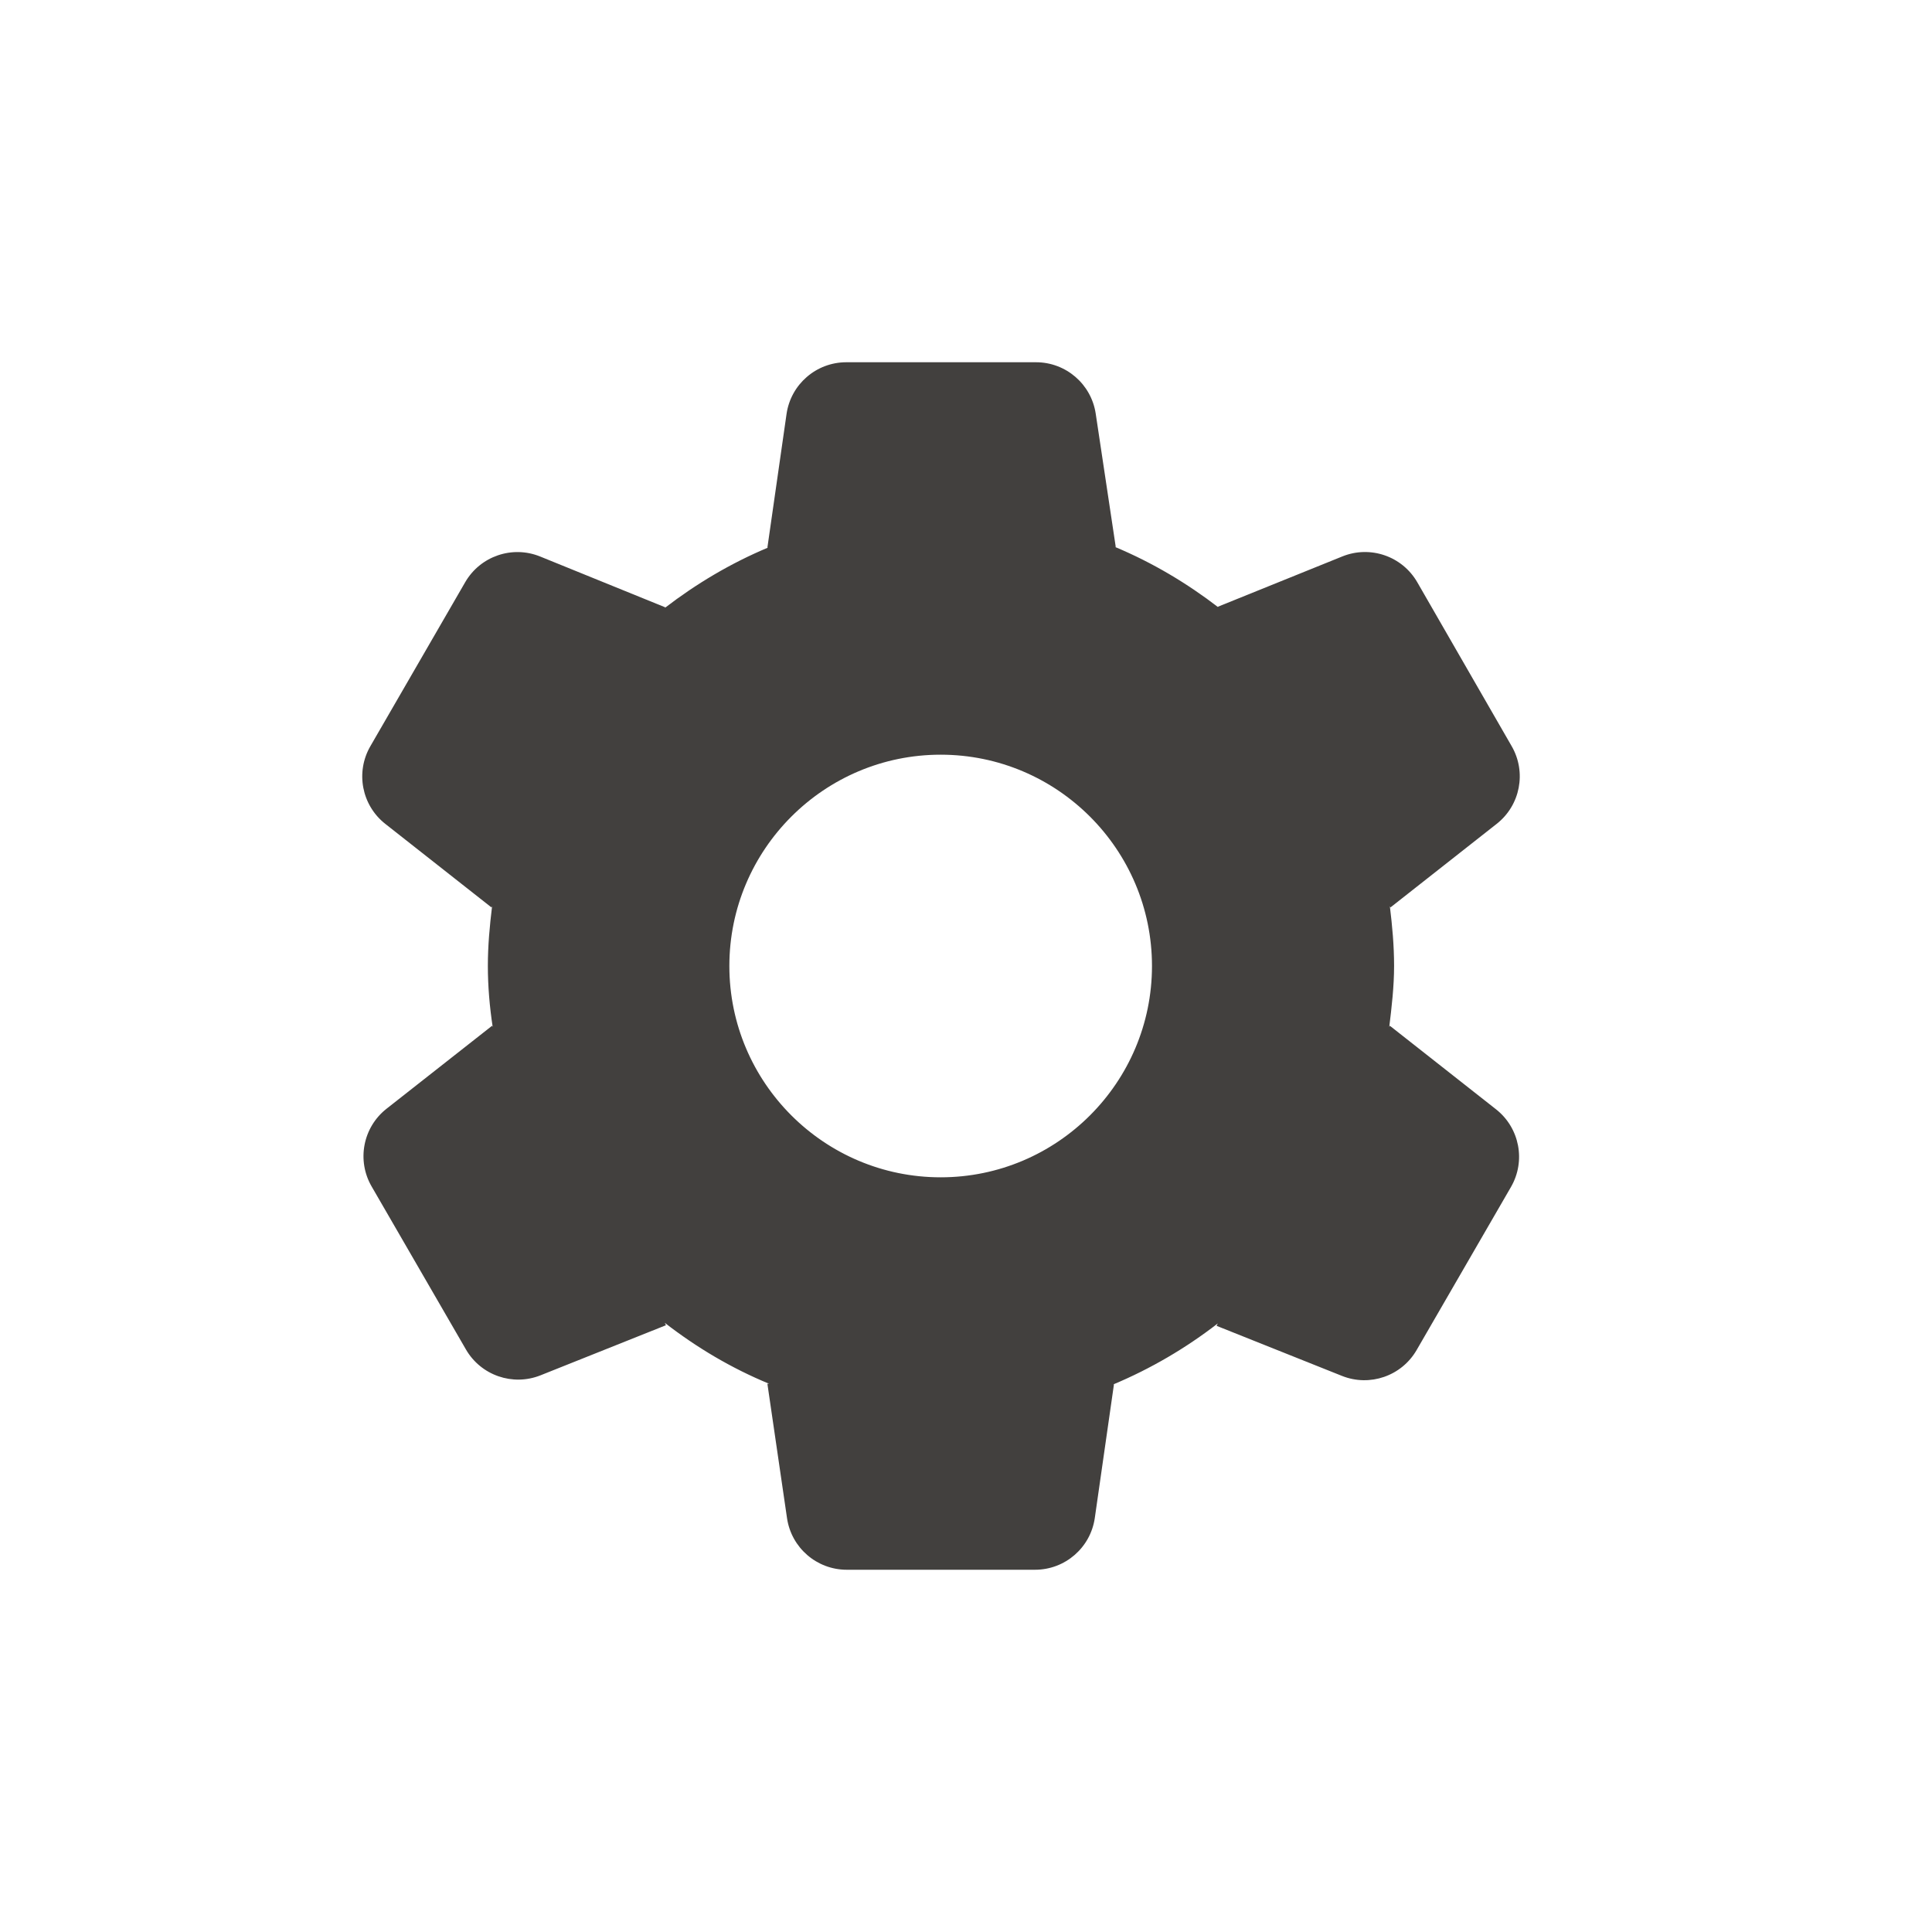 <svg width="480" height="480" viewBox="0 0 480 480" fill="none" xmlns="http://www.w3.org/2000/svg">
<g id="icon/action/settings">
<path id="mobile/settings" fill-rule="evenodd" clip-rule="evenodd" d="M371.686 275.607L345.307 254.85L345.157 255.15C345.757 250.2 346.357 245.1 346.357 240C346.357 234.9 345.907 230.1 345.307 225.15L345.457 225.45L371.858 204.676C377.713 200.068 379.299 191.86 375.581 185.403L352.122 144.664C348.387 138.178 340.442 135.438 333.502 138.243L302.557 150.75L302.707 150.9C294.907 144.9 286.357 139.8 277.057 135.9H277.207L272.227 102.77C271.123 95.43 264.817 90 257.394 90H210.261C202.798 90 196.471 95.485 195.412 102.872L190.657 136.05H190.807C181.507 139.95 172.957 145.05 165.157 151.05L165.307 150.9L134.203 138.264C127.269 135.447 119.319 138.173 115.572 144.653L92.015 185.394C88.281 191.854 89.861 200.076 95.725 204.69L122.107 225.45L122.257 225.15C121.657 230.1 121.207 234.9 121.207 240C121.207 245.1 121.657 250.2 122.407 255.15L122.257 254.85L96.038 275.459C90.168 280.072 88.585 288.301 92.324 294.764L115.76 335.27C119.491 341.718 127.388 344.451 134.306 341.689L165.457 329.25L165.157 328.65C173.107 334.8 181.657 339.9 191.107 343.8H190.657L195.532 377.169C196.609 384.537 202.928 390 210.375 390H257.154C264.616 390 270.943 384.515 272.002 377.128L276.757 343.95H276.607C285.907 340.05 294.607 334.95 302.557 328.8L302.257 329.4L333.408 341.839C340.327 344.601 348.224 341.868 351.954 335.42L375.394 294.907C379.131 288.447 377.551 280.223 371.686 275.607ZM181.207 240C181.207 268.95 204.757 292.5 233.707 292.5C262.657 292.5 286.207 268.95 286.207 240C286.207 211.05 262.657 187.5 233.707 187.5C204.757 187.5 181.207 211.05 181.207 240Z" fill="#42403E"/>
<mask id="mask0_0_3754" style="mask-type:luminance" maskUnits="userSpaceOnUse" x="90" y="90" width="288" height="300">
<path id="mobile/settings_2" fill-rule="evenodd" clip-rule="evenodd" d="M371.686 275.607L345.307 254.85L345.157 255.15C345.757 250.2 346.357 245.1 346.357 240C346.357 234.9 345.907 230.1 345.307 225.15L345.457 225.45L371.858 204.676C377.713 200.068 379.299 191.86 375.581 185.403L352.122 144.664C348.387 138.178 340.442 135.438 333.502 138.243L302.557 150.75L302.707 150.9C294.907 144.9 286.357 139.8 277.057 135.9H277.207L272.227 102.77C271.123 95.43 264.817 90 257.394 90H210.261C202.798 90 196.471 95.485 195.412 102.872L190.657 136.05H190.807C181.507 139.95 172.957 145.05 165.157 151.05L165.307 150.9L134.203 138.264C127.269 135.447 119.319 138.173 115.572 144.653L92.015 185.394C88.281 191.854 89.861 200.076 95.725 204.69L122.107 225.45L122.257 225.15C121.657 230.1 121.207 234.9 121.207 240C121.207 245.1 121.657 250.2 122.407 255.15L122.257 254.85L96.038 275.459C90.168 280.072 88.585 288.301 92.324 294.764L115.76 335.27C119.491 341.718 127.388 344.451 134.306 341.689L165.457 329.25L165.157 328.65C173.107 334.8 181.657 339.9 191.107 343.8H190.657L195.532 377.169C196.609 384.537 202.928 390 210.375 390H257.154C264.616 390 270.943 384.515 272.002 377.128L276.757 343.95H276.607C285.907 340.05 294.607 334.95 302.557 328.8L302.257 329.4L333.408 341.839C340.327 344.601 348.224 341.868 351.954 335.42L375.394 294.907C379.131 288.447 377.551 280.223 371.686 275.607ZM181.207 240C181.207 268.95 204.757 292.5 233.707 292.5C262.657 292.5 286.207 268.95 286.207 240C286.207 211.05 262.657 187.5 233.707 187.5C204.757 187.5 181.207 211.05 181.207 240Z" fill="white"/>
</mask>
<g mask="url(#mask0_0_3754)">
</g>
</g>
</svg>
